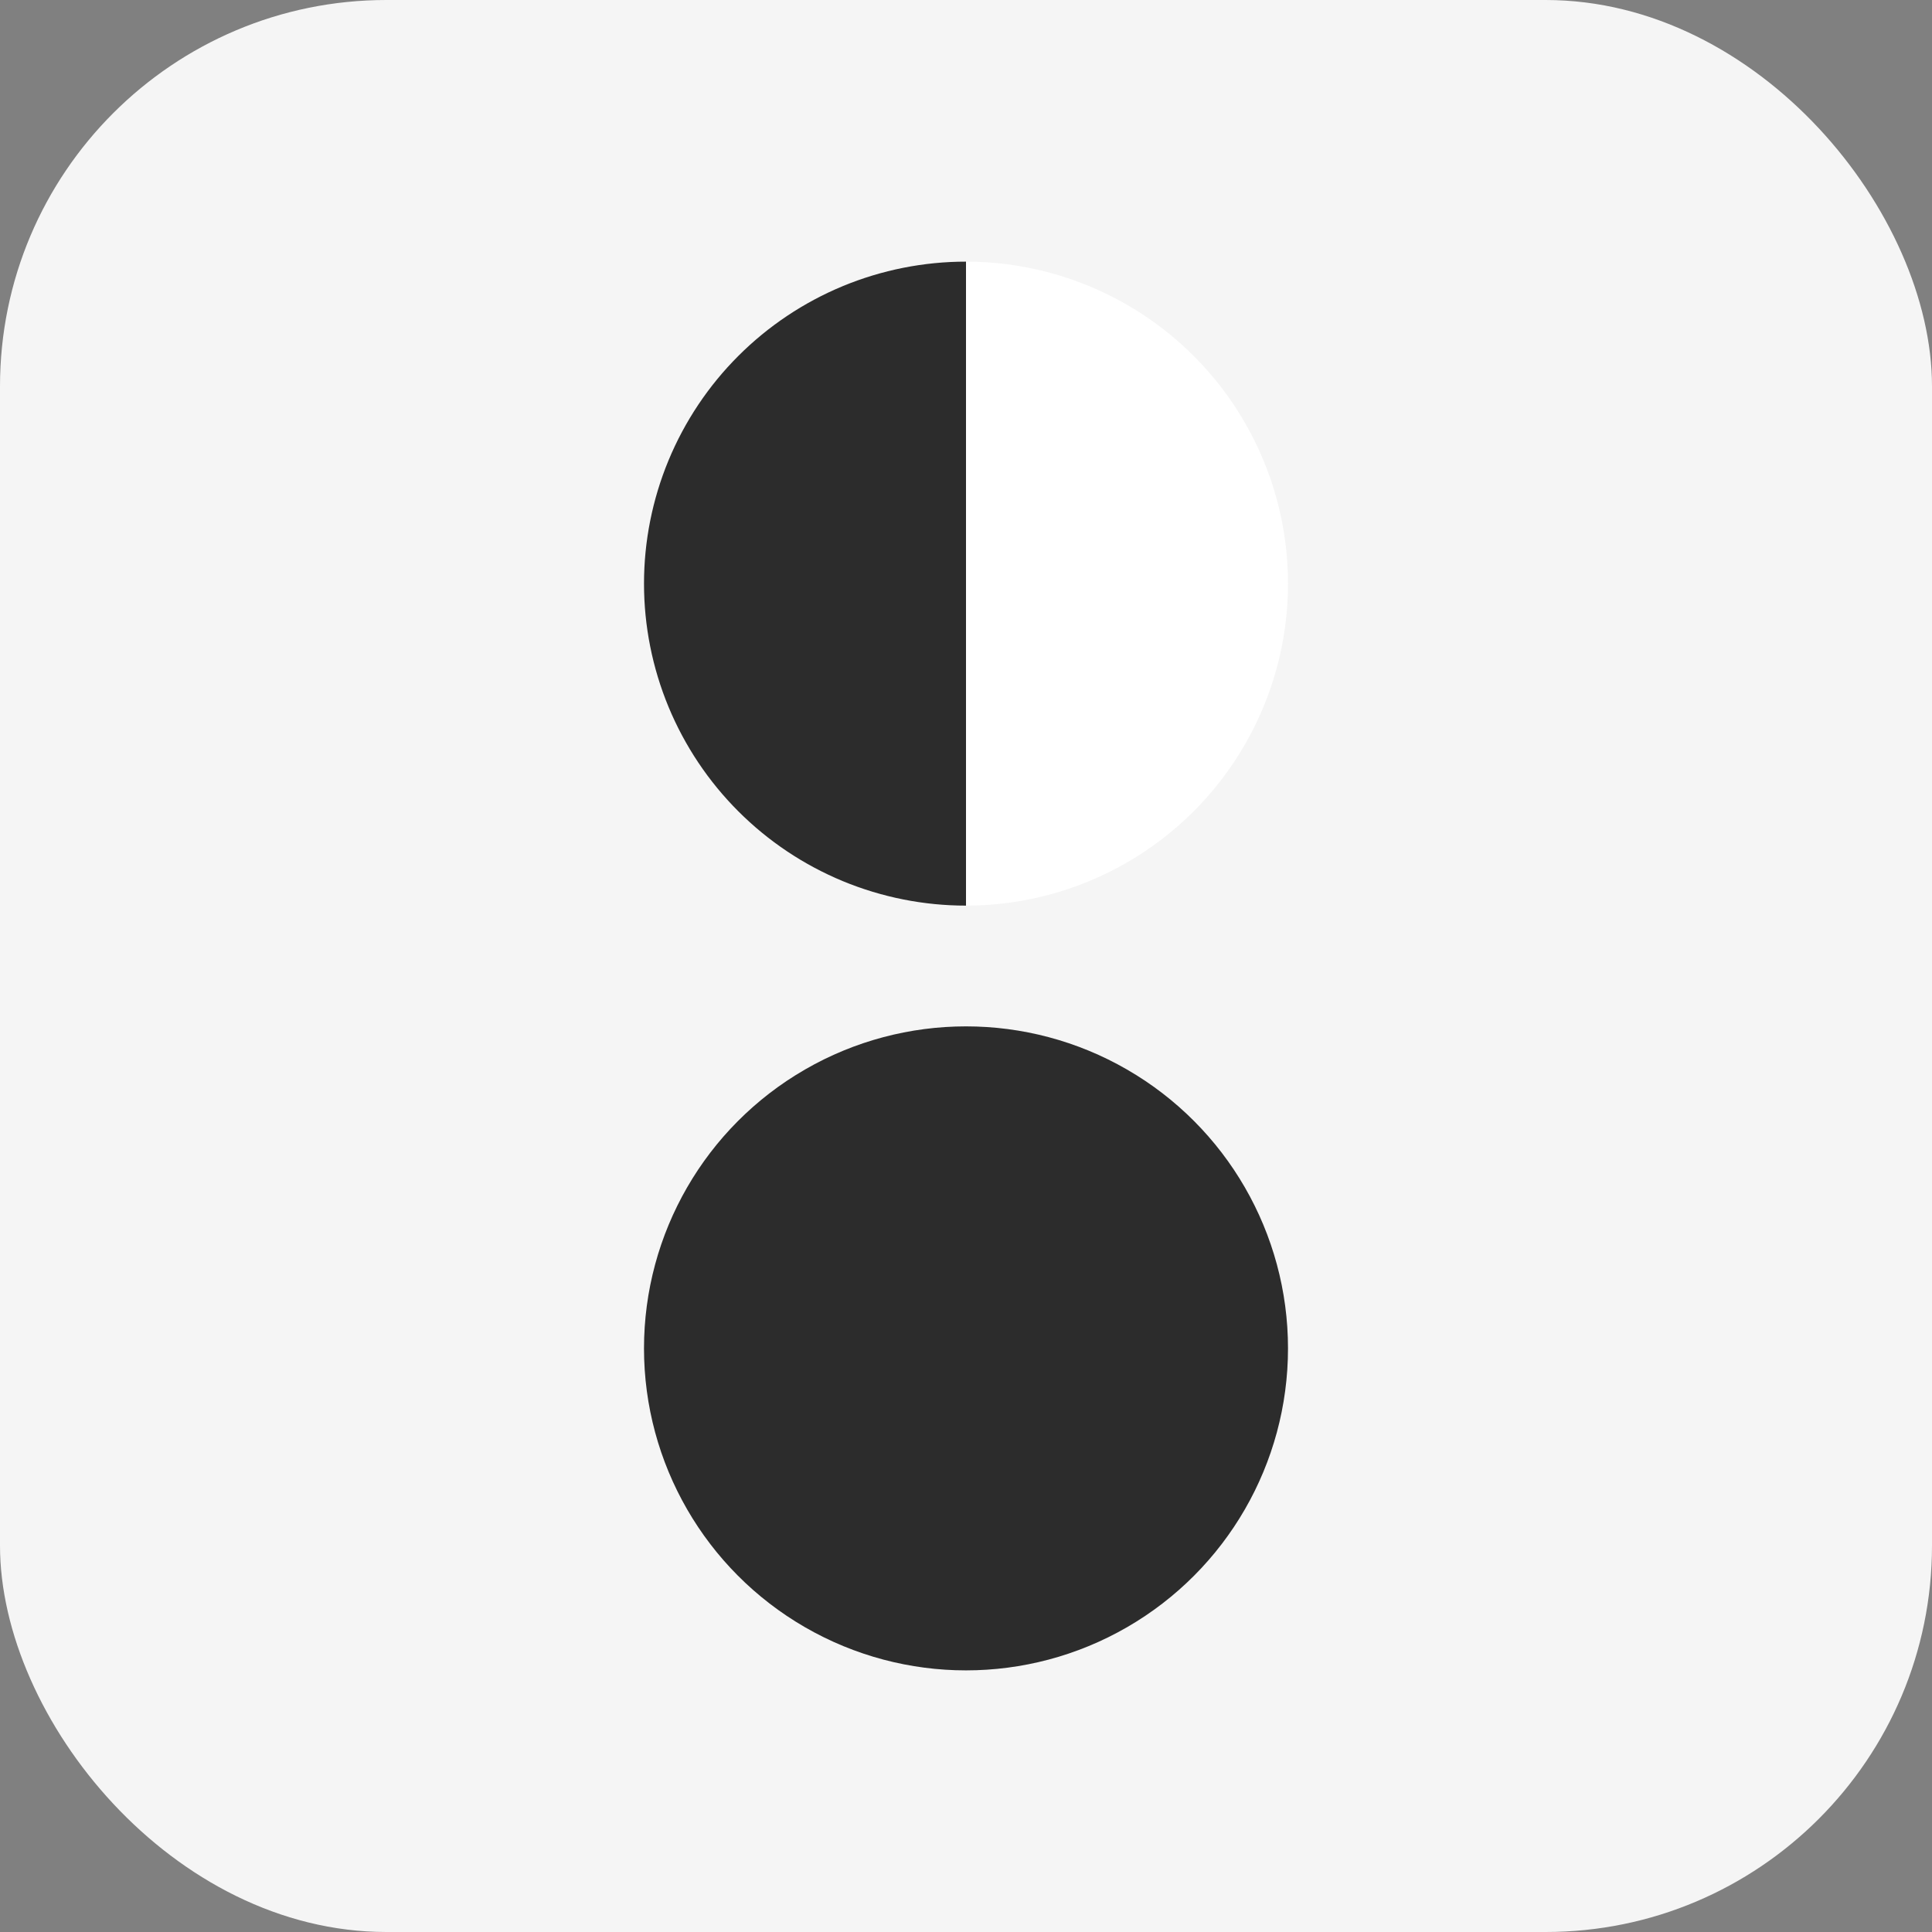 <svg width="60" height="60" viewBox="0 0 60 60" fill="none" xmlns="http://www.w3.org/2000/svg">
<rect x="0" y="0" width="60" height="60" fill="#808080" stroke="none"/>
<rect width="60" height="60" rx="12" fill="#F5F5F5"/>
<circle cx="30" cy="18.125" r="10" fill="white"/>
<path d="M30 8.125C28.687 8.125 27.386 8.384 26.173 8.886C24.96 9.389 23.858 10.125 22.929 11.054C22 11.982 21.264 13.085 20.761 14.298C20.259 15.511 20 16.812 20 18.125C20 19.438 20.259 20.739 20.761 21.952C21.264 23.165 22 24.267 22.929 25.196C23.858 26.125 24.96 26.861 26.173 27.364C27.386 27.866 28.687 28.125 30 28.125L30 18.125L30 8.125Z" fill="#2C2C2C"/>
<circle cx="30" cy="41.875" r="10" fill="#2C2C2C"/>
</svg>
